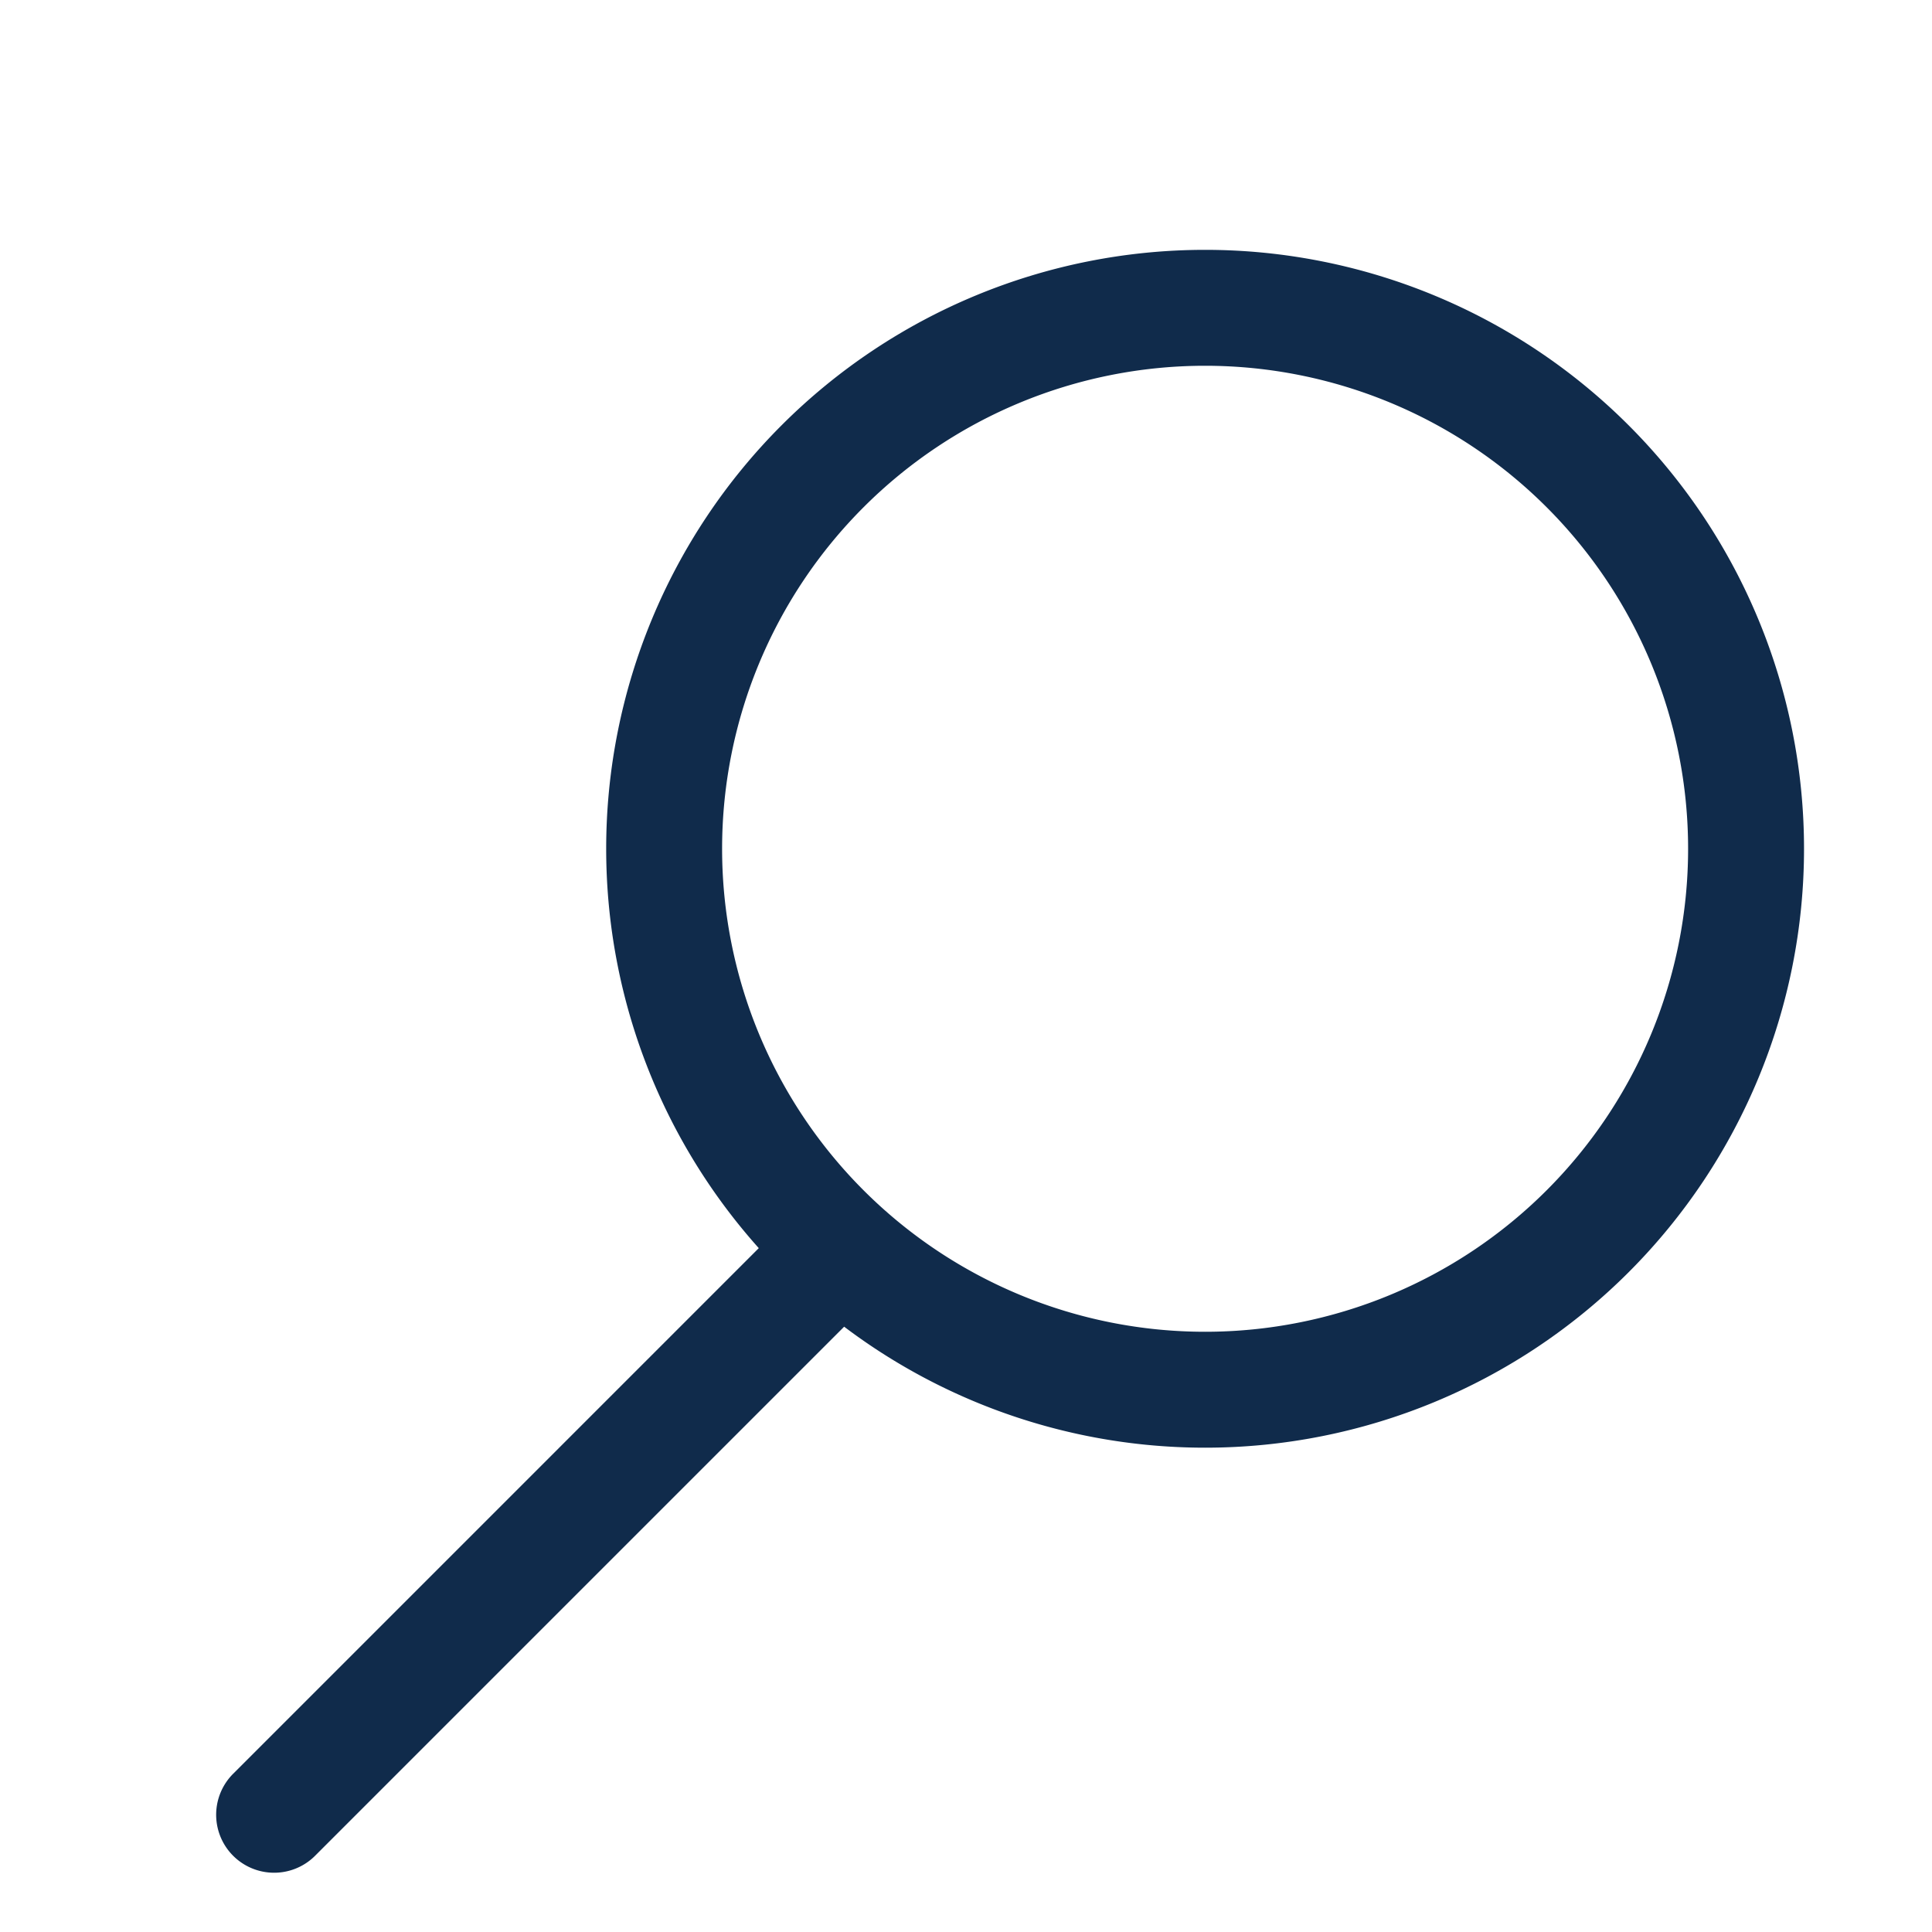 <svg width="25" height="25" viewBox="0 0 25 25" fill="none" xmlns="http://www.w3.org/2000/svg"><g clip-path="url(#clip0_57_1120)"><path d="M3.547 23.483l7-7m-1.953-5.5a7 7 0 1014 0 7 7 0 00-14 0z" stroke="#102B4B" stroke-width="1.5" stroke-miterlimit="10" stroke-linecap="round" stroke-linejoin="round"/></g><defs><clipPath id="clip0_57_1120"><path fill="#fff" transform="matrix(-1 0 0 1 24.523 .983)" d="M0 0h24v24H0z"/></clipPath></defs></svg>